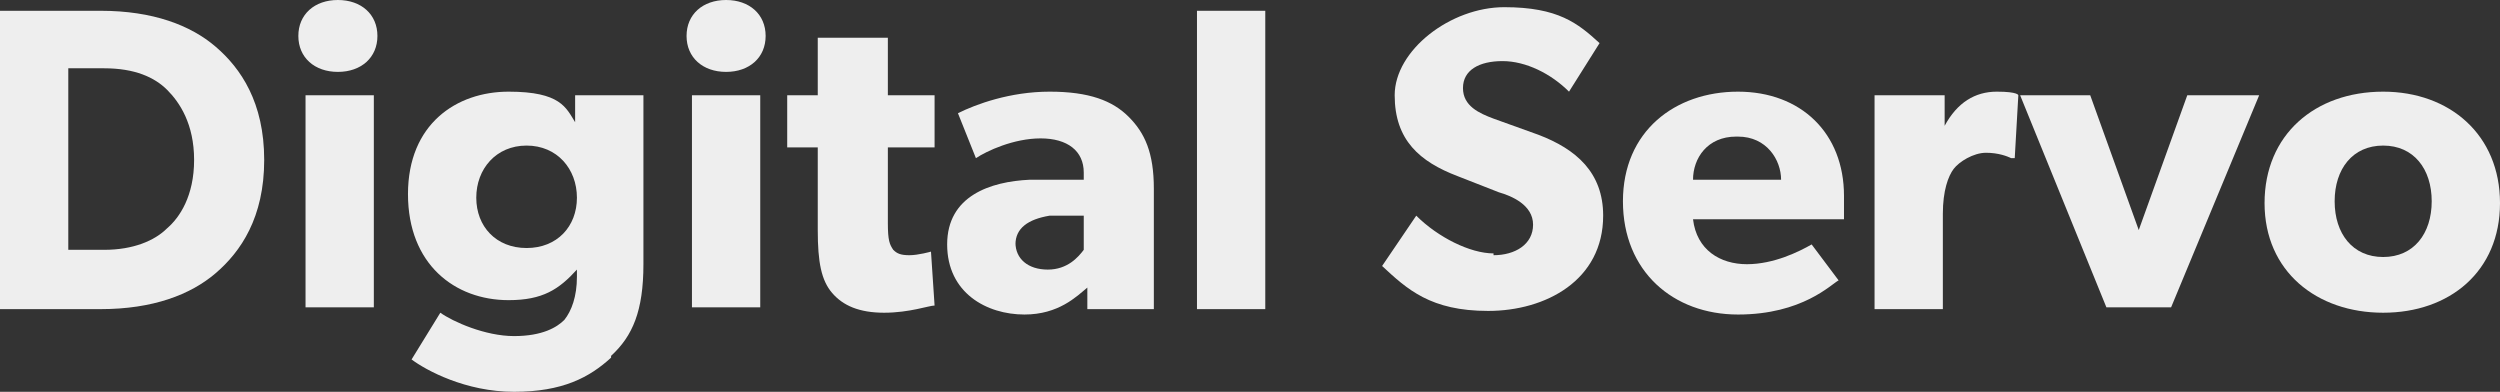 <?xml version="1.0" encoding="UTF-8"?>
<svg id="_レイヤー_1" xmlns="http://www.w3.org/2000/svg" version="1.1" viewBox="0 0 278.2 43.6">
  <rect x="0" y="0" width="278.2" height="43.6" fill="#333333" stroke="none"/>
  <!-- Generator: Adobe Illustrator 29.7.1, SVG Export Plug-In . SVG Version: 2.1.1 Build 8)  -->
  <defs>
    <style>
      .st0 {
        fill: #eee;
      }
    </style>
  </defs>
  <path class="st0" d="M24,5.2c2.8,2.4,5.4,6.2,5.4,12.6s-2.6,10.2-5.4,12.6-7,4-12.8,4H0V1.2h11.2c5.8,0,10,1.6,12.8,4ZM18.6,25.4c1.4-1.2,3-3.6,3-7.6s-1.6-6.4-3-7.8-3.6-2.4-7-2.4h-4v20.2h4c3.2,0,5.6-1,7-2.4Z"/>
  <path class="st0" d="M37.6,0c2.6,0,4.4,1.6,4.4,4s-1.8,4-4.4,4-4.4-1.6-4.4-4,1.8-4,4.4-4ZM41.6,10.6v23.6h-7.6V10.6h7.6Z"/>
  <path class="st0" d="M68,39.8c-2.4,2.2-5.4,3.8-10.8,3.8s-9.8-2.4-11.4-3.6l3.2-5.2c1.4,1,5,2.6,8.2,2.6s4.8-1,5.6-1.8c.8-1,1.4-2.6,1.4-4.8v-.8c-2,2.2-3.8,3.4-7.6,3.4-6,0-11.2-4-11.2-11.8s5.4-11.4,11.2-11.4,6.4,1.8,7.4,3.4v-3h7.6v18.8c0,5.2-1.2,8-3.6,10.2,0,0,0,.2,0,.2ZM64.2,22c0-3.2-2.2-5.8-5.6-5.8s-5.6,2.6-5.6,5.8,2.2,5.6,5.6,5.6,5.6-2.4,5.6-5.6Z"/>
  <path class="st0" d="M80.8,0c2.6,0,4.4,1.6,4.4,4s-1.8,4-4.4,4-4.4-1.6-4.4-4,1.8-4,4.4-4ZM84.6,10.6v23.6h-7.6V10.6h7.6Z"/>
  <path class="st0" d="M98.4,34.8c-2.8,0-4.6-.8-5.8-2.2-1.2-1.4-1.6-3.4-1.6-7v-9.2h-3.4v-5.8h3.4v-6.4h7.8v6.4h5.2v5.8h-5.2v8.4c0,2,.2,2.4.6,3,.4.4.8.6,1.8.6s2.4-.4,2.4-.4l.4,6c-.6,0-2.8.8-5.6.8Z"/>
  <path class="st0" d="M114,35c-4.2,0-8.6-2.4-8.6-7.8s4.8-7,9.2-7.2h6v-.8c0-2.4-1.8-3.8-4.8-3.8s-6,1.4-7.2,2.2l-2-5c2-1,5.8-2.4,10.2-2.4s7,1,8.8,2.8,2.8,4,2.8,8v13.4h-7.4v-2.4c-1.2,1-3.2,3-7,3h0ZM113,27c0,1.8,1.4,3,3.6,3s3.4-1.4,4-2.2v-3.8h-3.8c-2.4.4-3.8,1.4-3.8,3.2,0,0,0-.2,0-.2Z"/>
  <path class="st0" d="M140.8,1.2v33.2h-7.6V1.2h7.6Z"/>
  <path class="st0" d="M166.2,28.4c2.4,0,4.4-1.2,4.4-3.4s-2.4-3.2-3.8-3.6l-4.6-1.8c-4.2-1.6-7-4-7-9s6.2-9.8,12.2-9.8,8.2,1.8,10.6,4l-3.4,5.4c-2-2-4.8-3.4-7.4-3.4s-4.4,1-4.4,3,1.8,2.8,3.4,3.4l5,1.8c4.2,1.6,7.2,4.2,7.2,9,0,7.2-6.4,10.6-12.8,10.6s-9-2.4-11.8-5l3.8-5.6c2.4,2.4,6,4.2,8.6,4.2v.2Z"/>
  <path class="st0" d="M193.4,35c-7.2,0-12.8-4.8-12.8-12.6s5.8-12.2,12.8-12.2,11.8,4.6,11.8,11.6v2.6h-16.8c.4,3.4,3,5,6,5s5.8-1.4,7.2-2.2l3,4c-.8.4-4,3.8-11.2,3.8h0ZM193.2,15.2c-3.2,0-4.8,2.4-4.8,4.8h9.8c0-2.2-1.6-4.8-4.8-4.8h-.2Z"/>
  <path class="st0" d="M216.4,10.6v3.4h0c1.4-2.6,3.4-3.8,5.8-3.8s2.4.4,2.4.4l-.4,7h-.4c-.4-.2-1.4-.6-2.8-.6s-3,1-3.6,1.8-1.2,2.4-1.2,5v10.6h-7.6V10.6h7.8Z"/>
  <path class="st0" d="M232.6,10.6l5.4,15,5.4-15h8l-9.8,23.6h-7.2l-9.6-23.6h8-.2,0Z"/>
  <path class="st0" d="M265.2,10.2c7.4,0,13,4.8,13,12.4s-5.6,12.2-13,12.2-13.2-4.6-13.2-12.2,5.6-12.4,13.2-12.4ZM270.6,22.4c0-3.6-2-6.2-5.4-6.2s-5.4,2.6-5.4,6.2,2,6.2,5.4,6.2,5.4-2.6,5.4-6.2Z"/>
</svg>